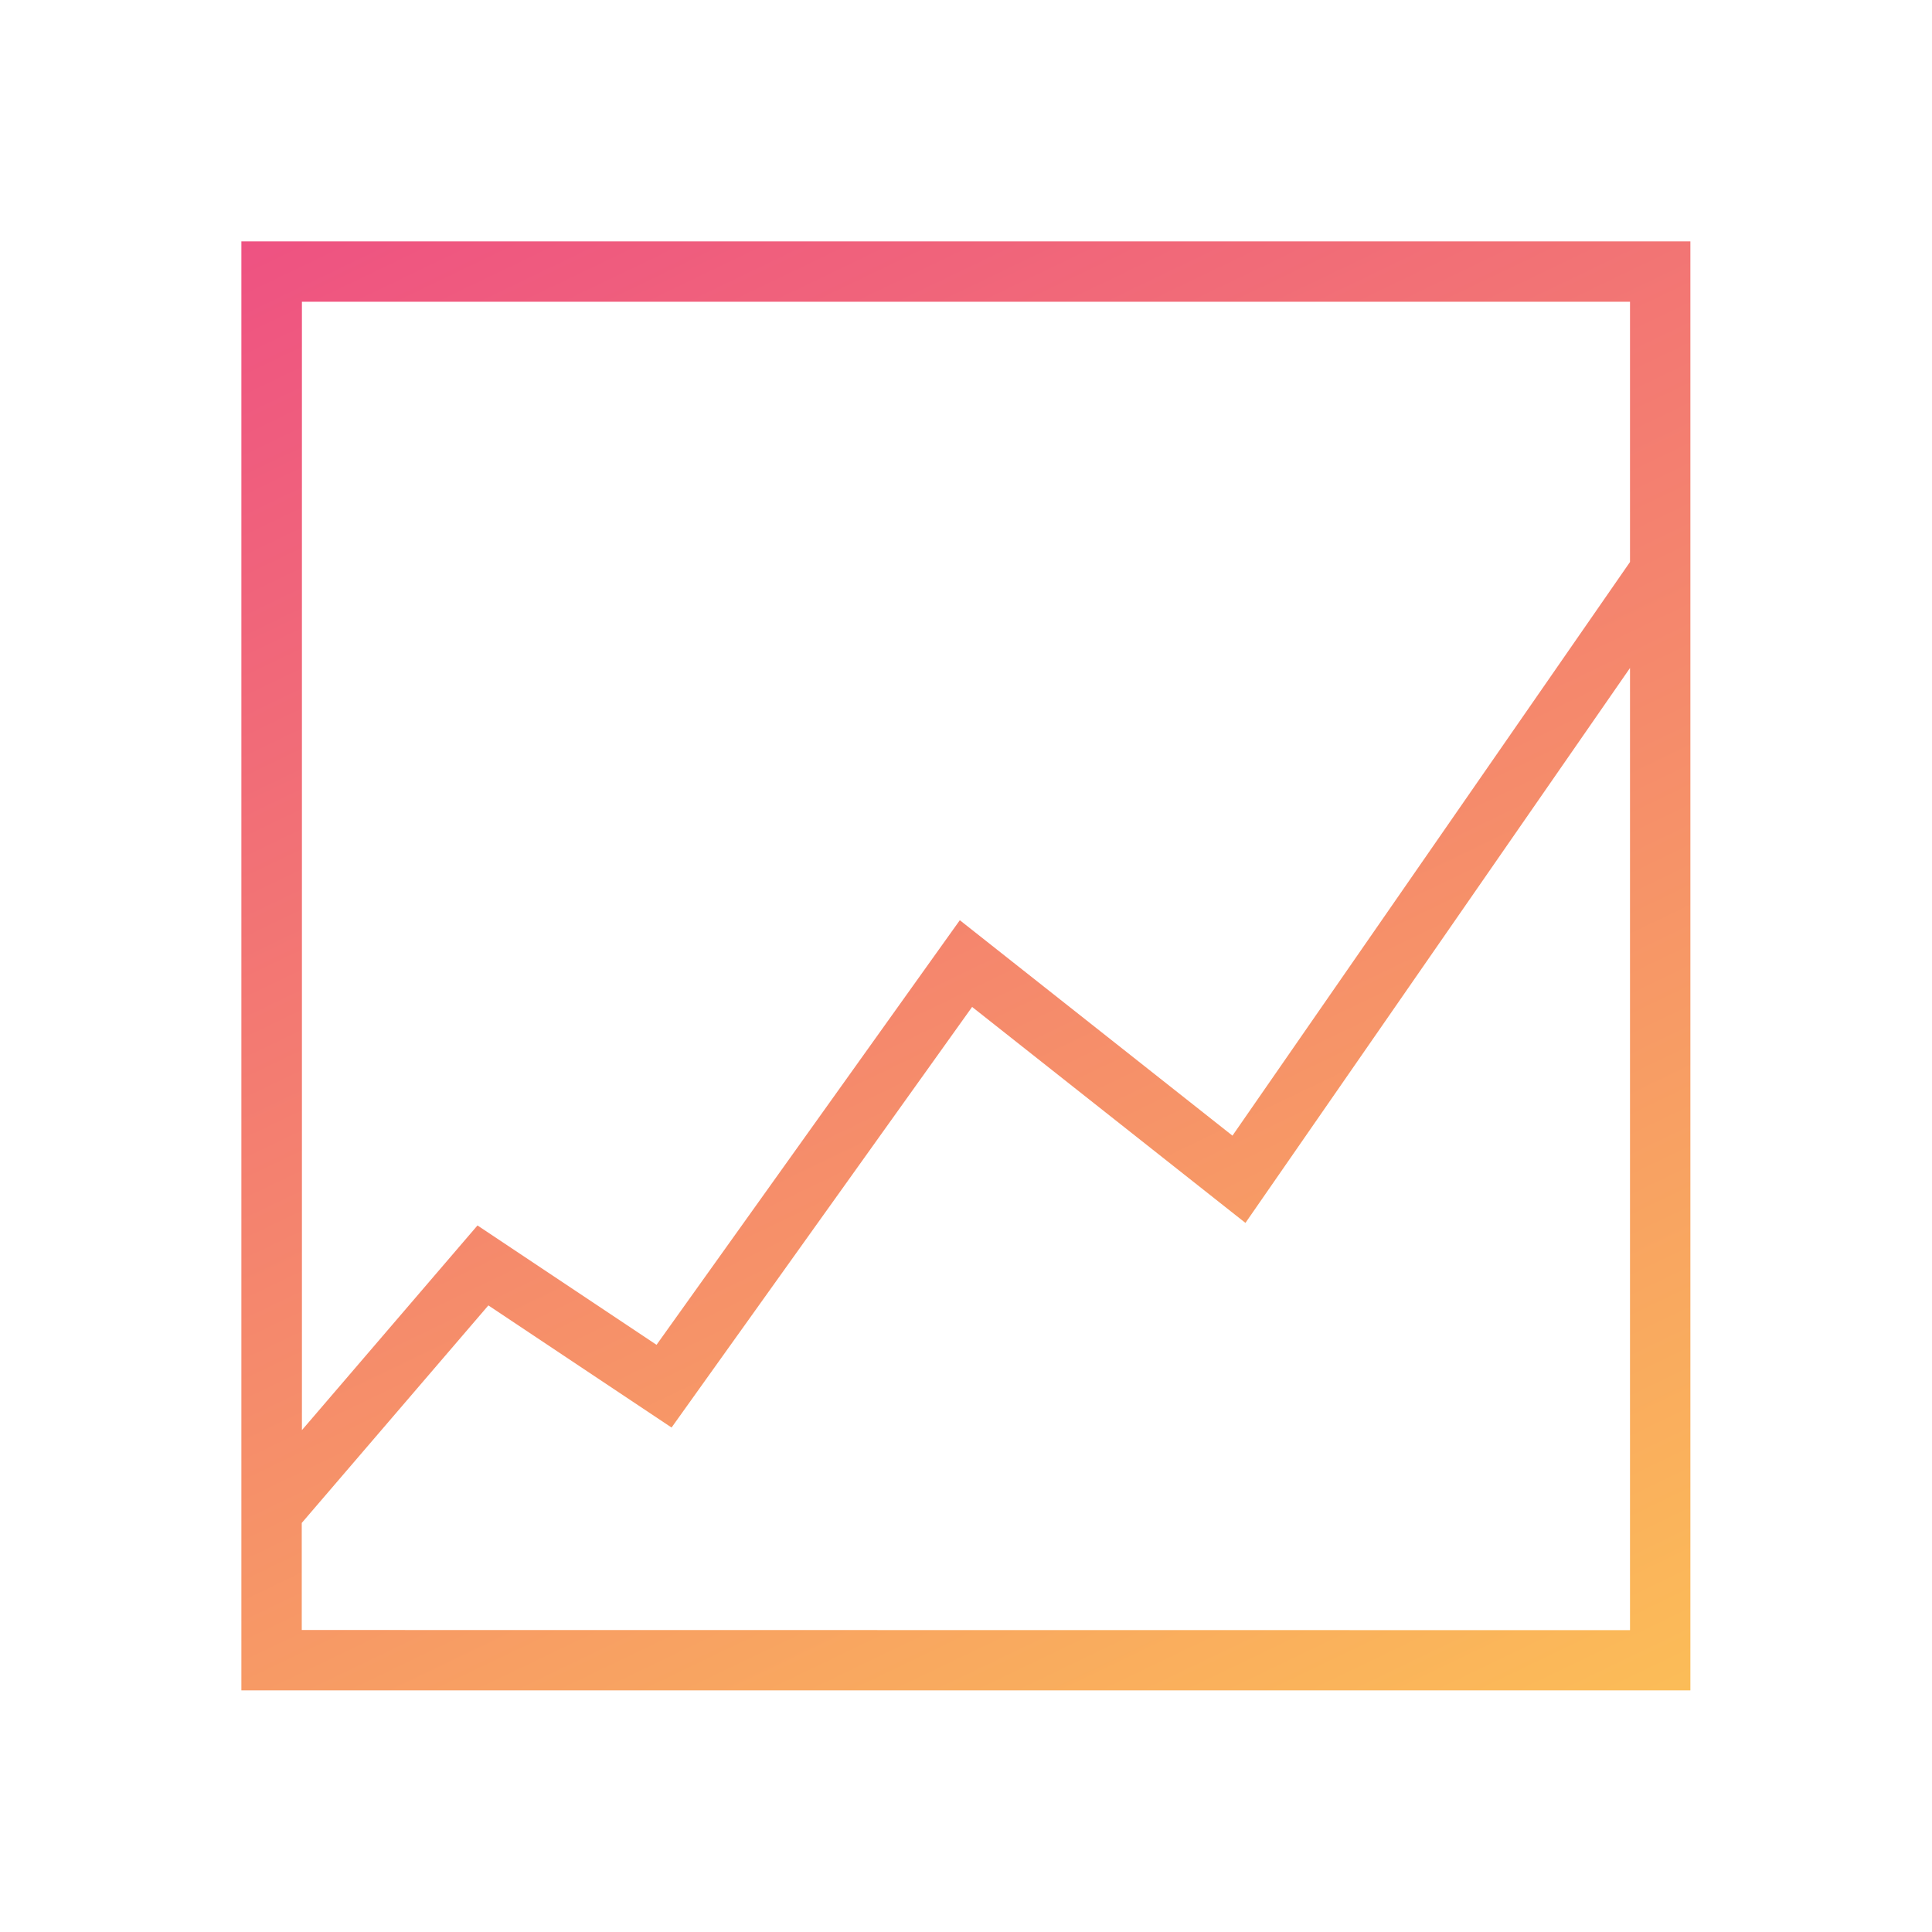 <svg xmlns="http://www.w3.org/2000/svg" xmlns:xlink="http://www.w3.org/1999/xlink" width="80" height="80" viewBox="0 0 80 80">
  <defs>
    <linearGradient id="linear-gradient" x2="0.935" y2="1" gradientUnits="objectBoundingBox">
      <stop offset="0" stop-color="#ee5282"/>
      <stop offset="1" stop-color="#ffd94c"/>
    </linearGradient>
  </defs>
  <g id="Group_102" data-name="Group 102" transform="translate(-21215 -1290)">
    <rect id="Rectangle_111" data-name="Rectangle 111" width="80" height="80" transform="translate(21215 1290)" fill="none"/>
    <path id="graph2" d="M3.2,3.2v60h60V3.2Zm57.5,2.5V16.476L44.239,40.23l-11.29-8.921L20.391,48.891l-7.414-4.943L5.707,52.424V5.7h55Zm-55,55V56.267l7.728-9.008,7.585,5.057L33.458,34.9l11.318,8.943L60.7,20.865V60.706Z" transform="translate(21221.795 1296.795)" fill="url(#linear-gradient)"/>
  </g>
</svg>
